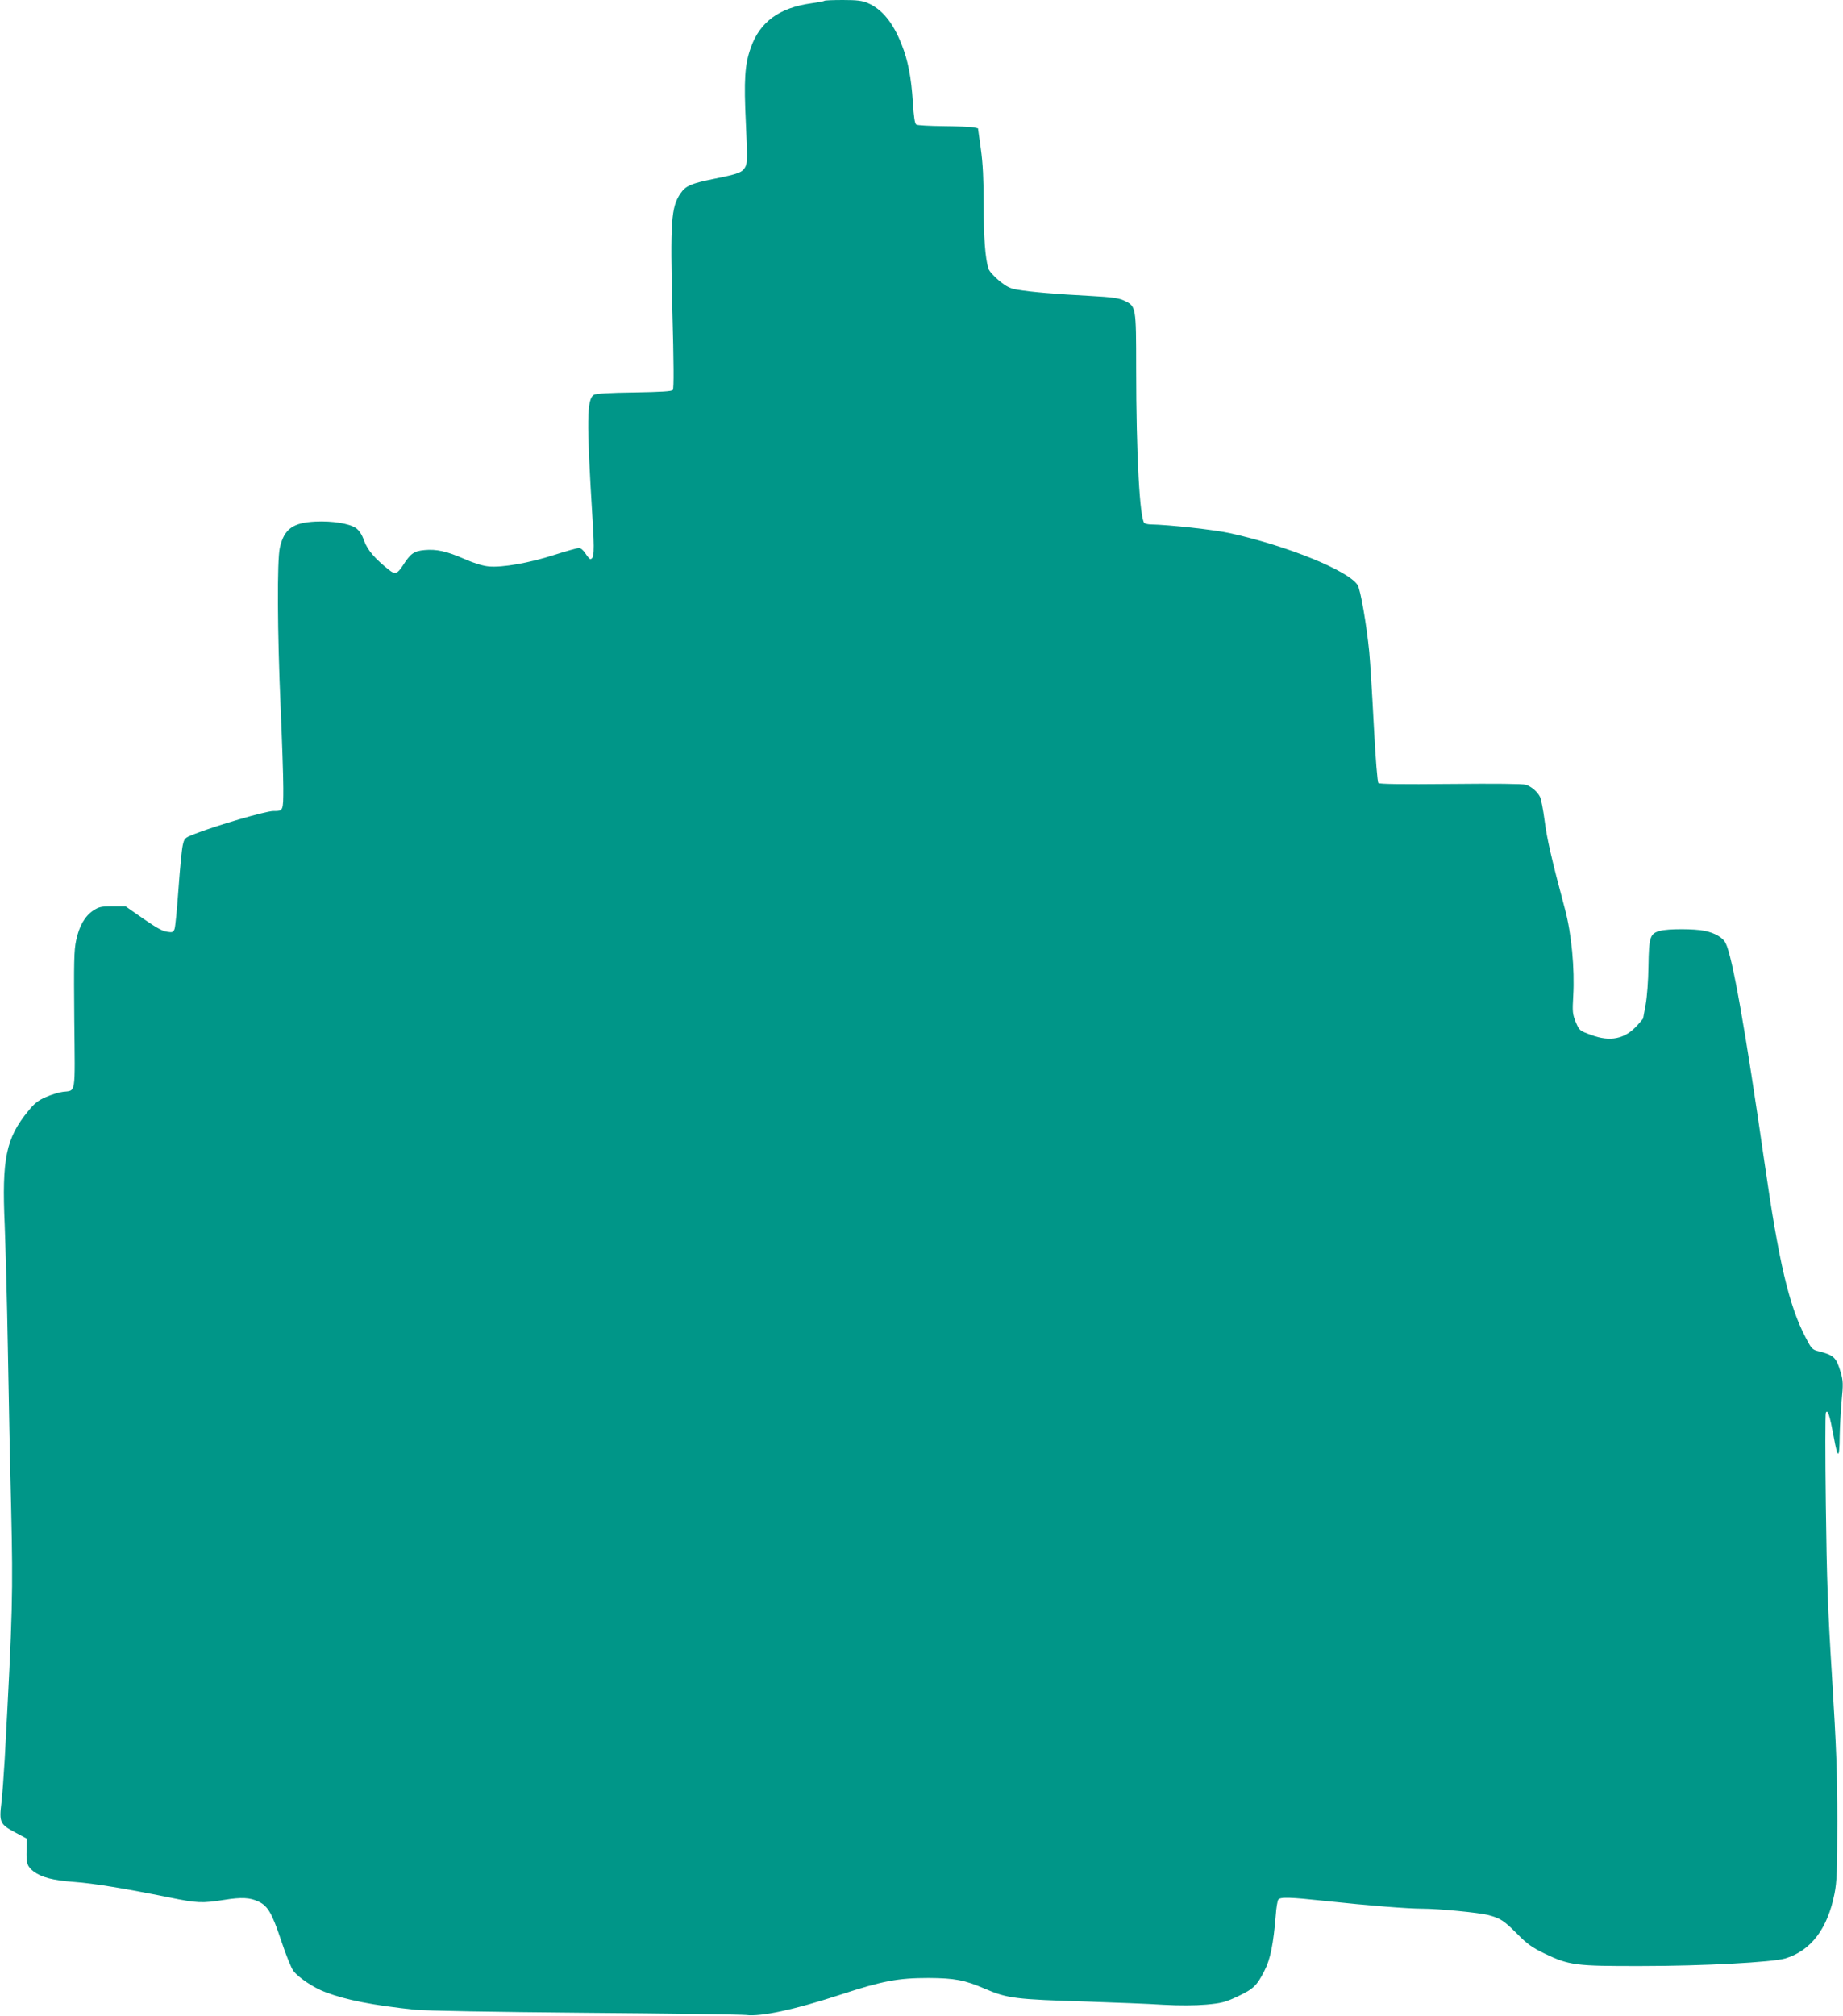 <?xml version="1.0" standalone="no"?>
<!DOCTYPE svg PUBLIC "-//W3C//DTD SVG 20010904//EN"
 "http://www.w3.org/TR/2001/REC-SVG-20010904/DTD/svg10.dtd">
<svg version="1.0" xmlns="http://www.w3.org/2000/svg"
 width="1171pt" height="1280pt" viewBox="0 0 1171 1280"
 preserveAspectRatio="xMidYMid meet">
<g transform="translate(0,1280) scale(0.1,-0.1)"
fill="#009688" stroke="none">
<path d="M5238 12795 c-2 -3 -40 -10 -83 -16 -204 -28 -328 -119 -385 -283
-38 -106 -44 -204 -31 -477 10 -216 10 -253 -3 -278 -19 -36 -42 -45 -201 -77
-144 -29 -179 -44 -212 -93 -59 -88 -65 -175 -51 -745 9 -326 10 -493 3 -502
-7 -9 -69 -13 -245 -16 -160 -2 -242 -7 -256 -15 -46 -26 -48 -161 -10 -778
14 -220 11 -265 -14 -265 -4 0 -18 16 -30 35 -13 21 -30 35 -42 35 -11 0 -82
-20 -157 -44 -159 -51 -328 -81 -416 -73 -39 4 -92 20 -153 47 -115 50 -178
64 -255 57 -67 -6 -89 -22 -138 -99 -35 -53 -49 -58 -87 -27 -88 69 -137 126
-158 184 -15 42 -31 66 -53 82 -43 29 -150 46 -257 41 -143 -7 -199 -47 -226
-166 -18 -79 -16 -539 5 -1014 9 -208 17 -438 17 -512 0 -147 0 -146 -63 -146
-49 0 -367 -93 -504 -147 -60 -24 -62 -26 -72 -71 -6 -26 -18 -150 -27 -277
-9 -126 -20 -241 -25 -254 -8 -21 -14 -23 -46 -18 -37 6 -69 25 -194 112 l-71
50 -82 0 c-73 0 -87 -3 -124 -27 -53 -36 -89 -98 -108 -189 -14 -63 -15 -140
-12 -507 5 -486 12 -444 -73 -455 -25 -3 -73 -18 -107 -33 -49 -21 -73 -40
-112 -88 -142 -173 -169 -303 -150 -726 5 -135 15 -486 20 -780 5 -294 14
-754 21 -1021 12 -540 10 -648 -41 -1589 -6 -102 -15 -227 -21 -277 -15 -124
-9 -137 86 -188 l75 -40 -1 -70 c-3 -87 4 -107 44 -138 50 -38 123 -57 258
-67 124 -9 319 -41 607 -99 175 -36 207 -37 346 -15 112 18 164 15 219 -11 59
-28 85 -73 143 -246 29 -88 64 -175 78 -194 33 -43 130 -108 204 -135 131 -50
299 -83 572 -112 63 -6 492 -14 1075 -19 534 -4 995 -11 1025 -14 94 -12 306
33 600 129 268 88 367 106 560 106 167 -1 229 -13 357 -68 144 -62 194 -68
654 -82 174 -6 390 -14 480 -20 106 -6 203 -5 274 1 97 9 120 15 197 51 102
48 124 69 172 164 38 73 57 170 72 354 3 47 11 91 16 98 14 17 76 15 290 -8
291 -31 532 -50 626 -50 102 0 359 -25 417 -40 79 -21 101 -36 182 -117 67
-68 97 -89 175 -127 159 -76 198 -81 618 -80 394 0 832 24 913 48 163 49 269
188 313 411 15 76 18 147 18 460 0 305 -6 464 -33 905 -28 446 -34 630 -40
1105 -4 314 -4 576 0 584 12 25 25 -17 50 -152 26 -145 37 -144 38 3 1 52 6
151 12 220 11 111 10 132 -5 184 -29 97 -42 110 -142 136 -39 9 -45 16 -82 88
-106 203 -170 478 -261 1112 -121 840 -204 1309 -247 1392 -18 35 -67 63 -132
77 -67 14 -235 14 -285 0 -63 -17 -70 -38 -73 -222 -1 -95 -9 -197 -18 -247
-9 -47 -16 -86 -16 -87 0 -2 -17 -21 -37 -44 -79 -87 -171 -106 -293 -61 -74
27 -75 28 -98 82 -20 50 -22 65 -16 165 10 175 -11 396 -52 550 -86 321 -115
448 -130 565 -9 69 -22 136 -29 150 -18 34 -54 65 -90 77 -19 6 -197 8 -478 5
-311 -3 -452 -1 -459 6 -6 6 -18 152 -29 364 -10 194 -23 405 -29 468 -17 173
-56 398 -74 425 -60 92 -444 248 -809 329 -98 22 -390 54 -507 56 -14 0 -31 4
-38 8 -30 20 -53 435 -53 982 0 393 -1 395 -74 430 -36 17 -74 23 -221 31
-210 11 -376 25 -457 39 -47 7 -70 18 -118 57 -35 29 -63 60 -69 78 -20 65
-30 196 -30 408 0 157 -5 260 -18 352 l-18 130 -29 6 c-17 4 -102 7 -190 8
-88 1 -166 5 -173 10 -10 6 -16 49 -22 142 -10 159 -31 265 -71 366 -55 140
-125 225 -216 264 -35 15 -69 19 -157 19 -62 0 -115 -2 -118 -5z"/>
</g>
</svg>
